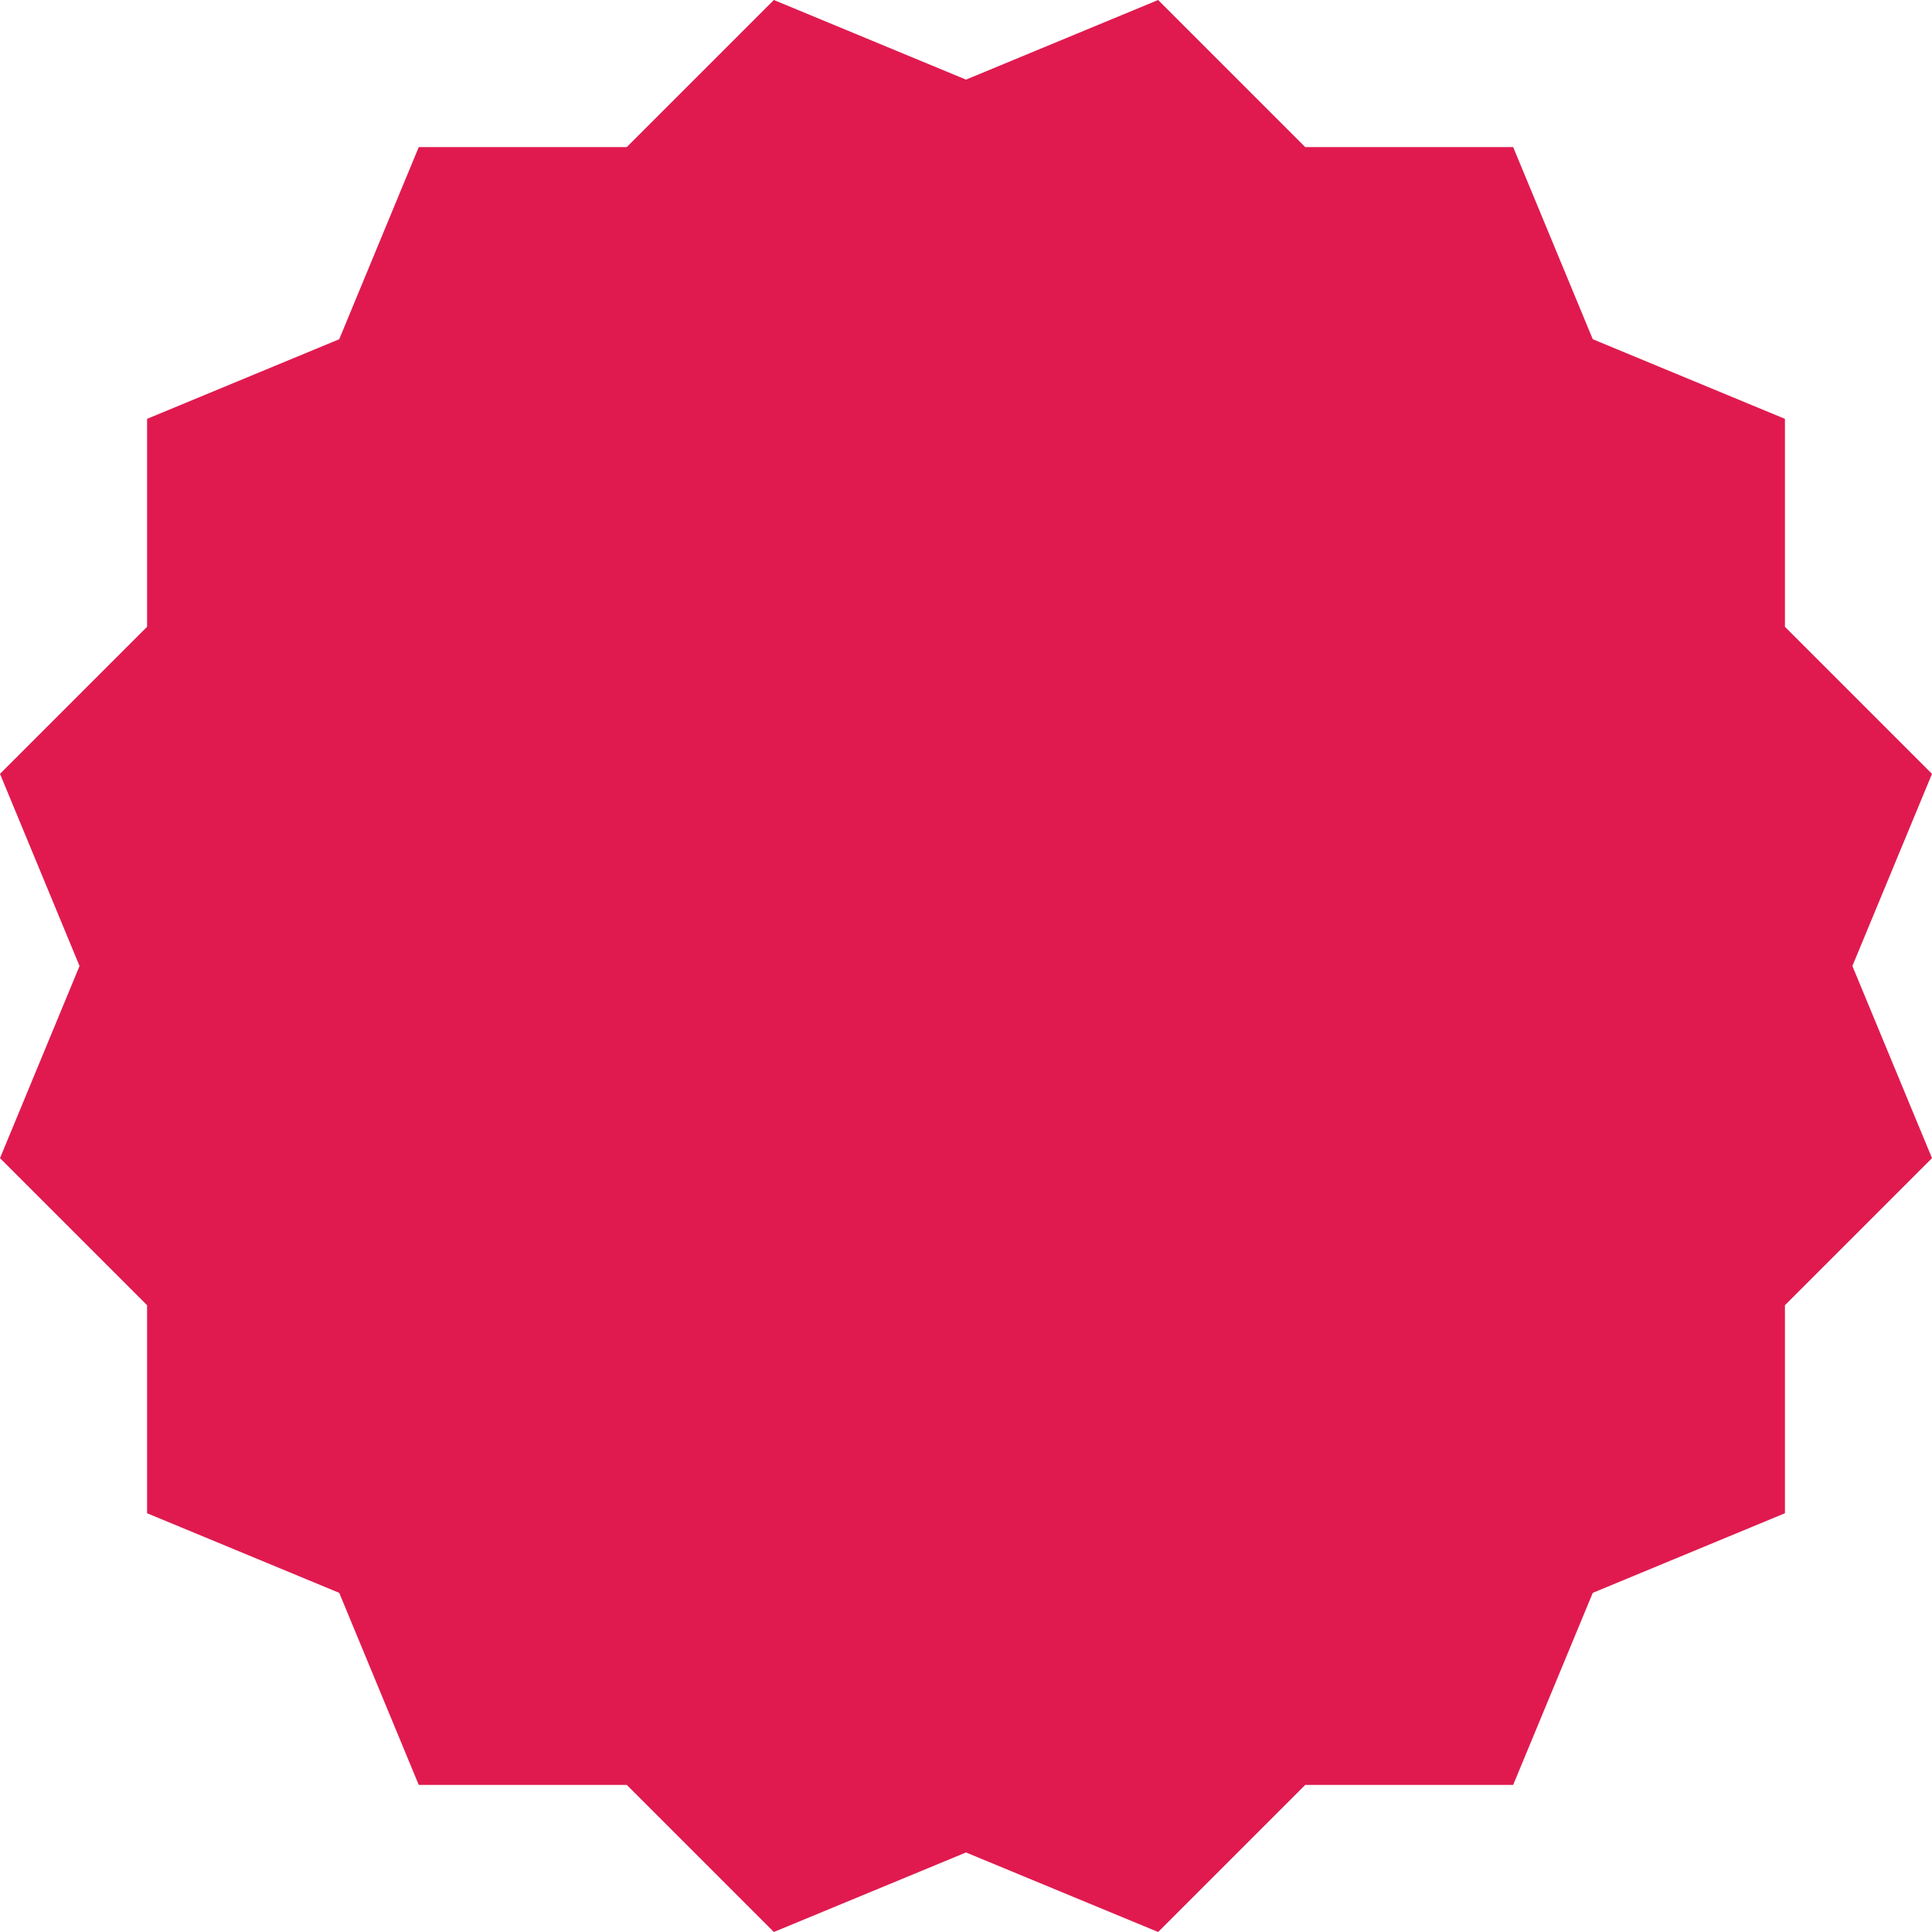 <svg xmlns="http://www.w3.org/2000/svg" width="24" height="24" viewBox="0 0 24 24">
    <g fill="none" fill-rule="evenodd">
        <g fill="#E01A4F">
            <g>
                <path d="M12 0.989L14.387 0 16.214 1.827 18.797 1.827 19.786 4.214 22.173 5.203 22.173 7.786 24 9.613 23.011 12 24 14.387 22.173 16.214 22.173 18.798 19.786 19.787 18.797 22.173 16.214 22.173 14.387 24 12 23.012 9.613 24 7.786 22.173 5.202 22.173 4.214 19.787 1.827 18.798 1.827 16.214 0 14.387 0.988 12 0 9.613 1.827 7.786 1.827 5.203 4.214 4.214 5.202 1.827 7.786 1.827 9.613 0 12 0.989" transform="translate(-218 -298) translate(218 298)"/>
            </g>
        </g>
    </g>
</svg>
